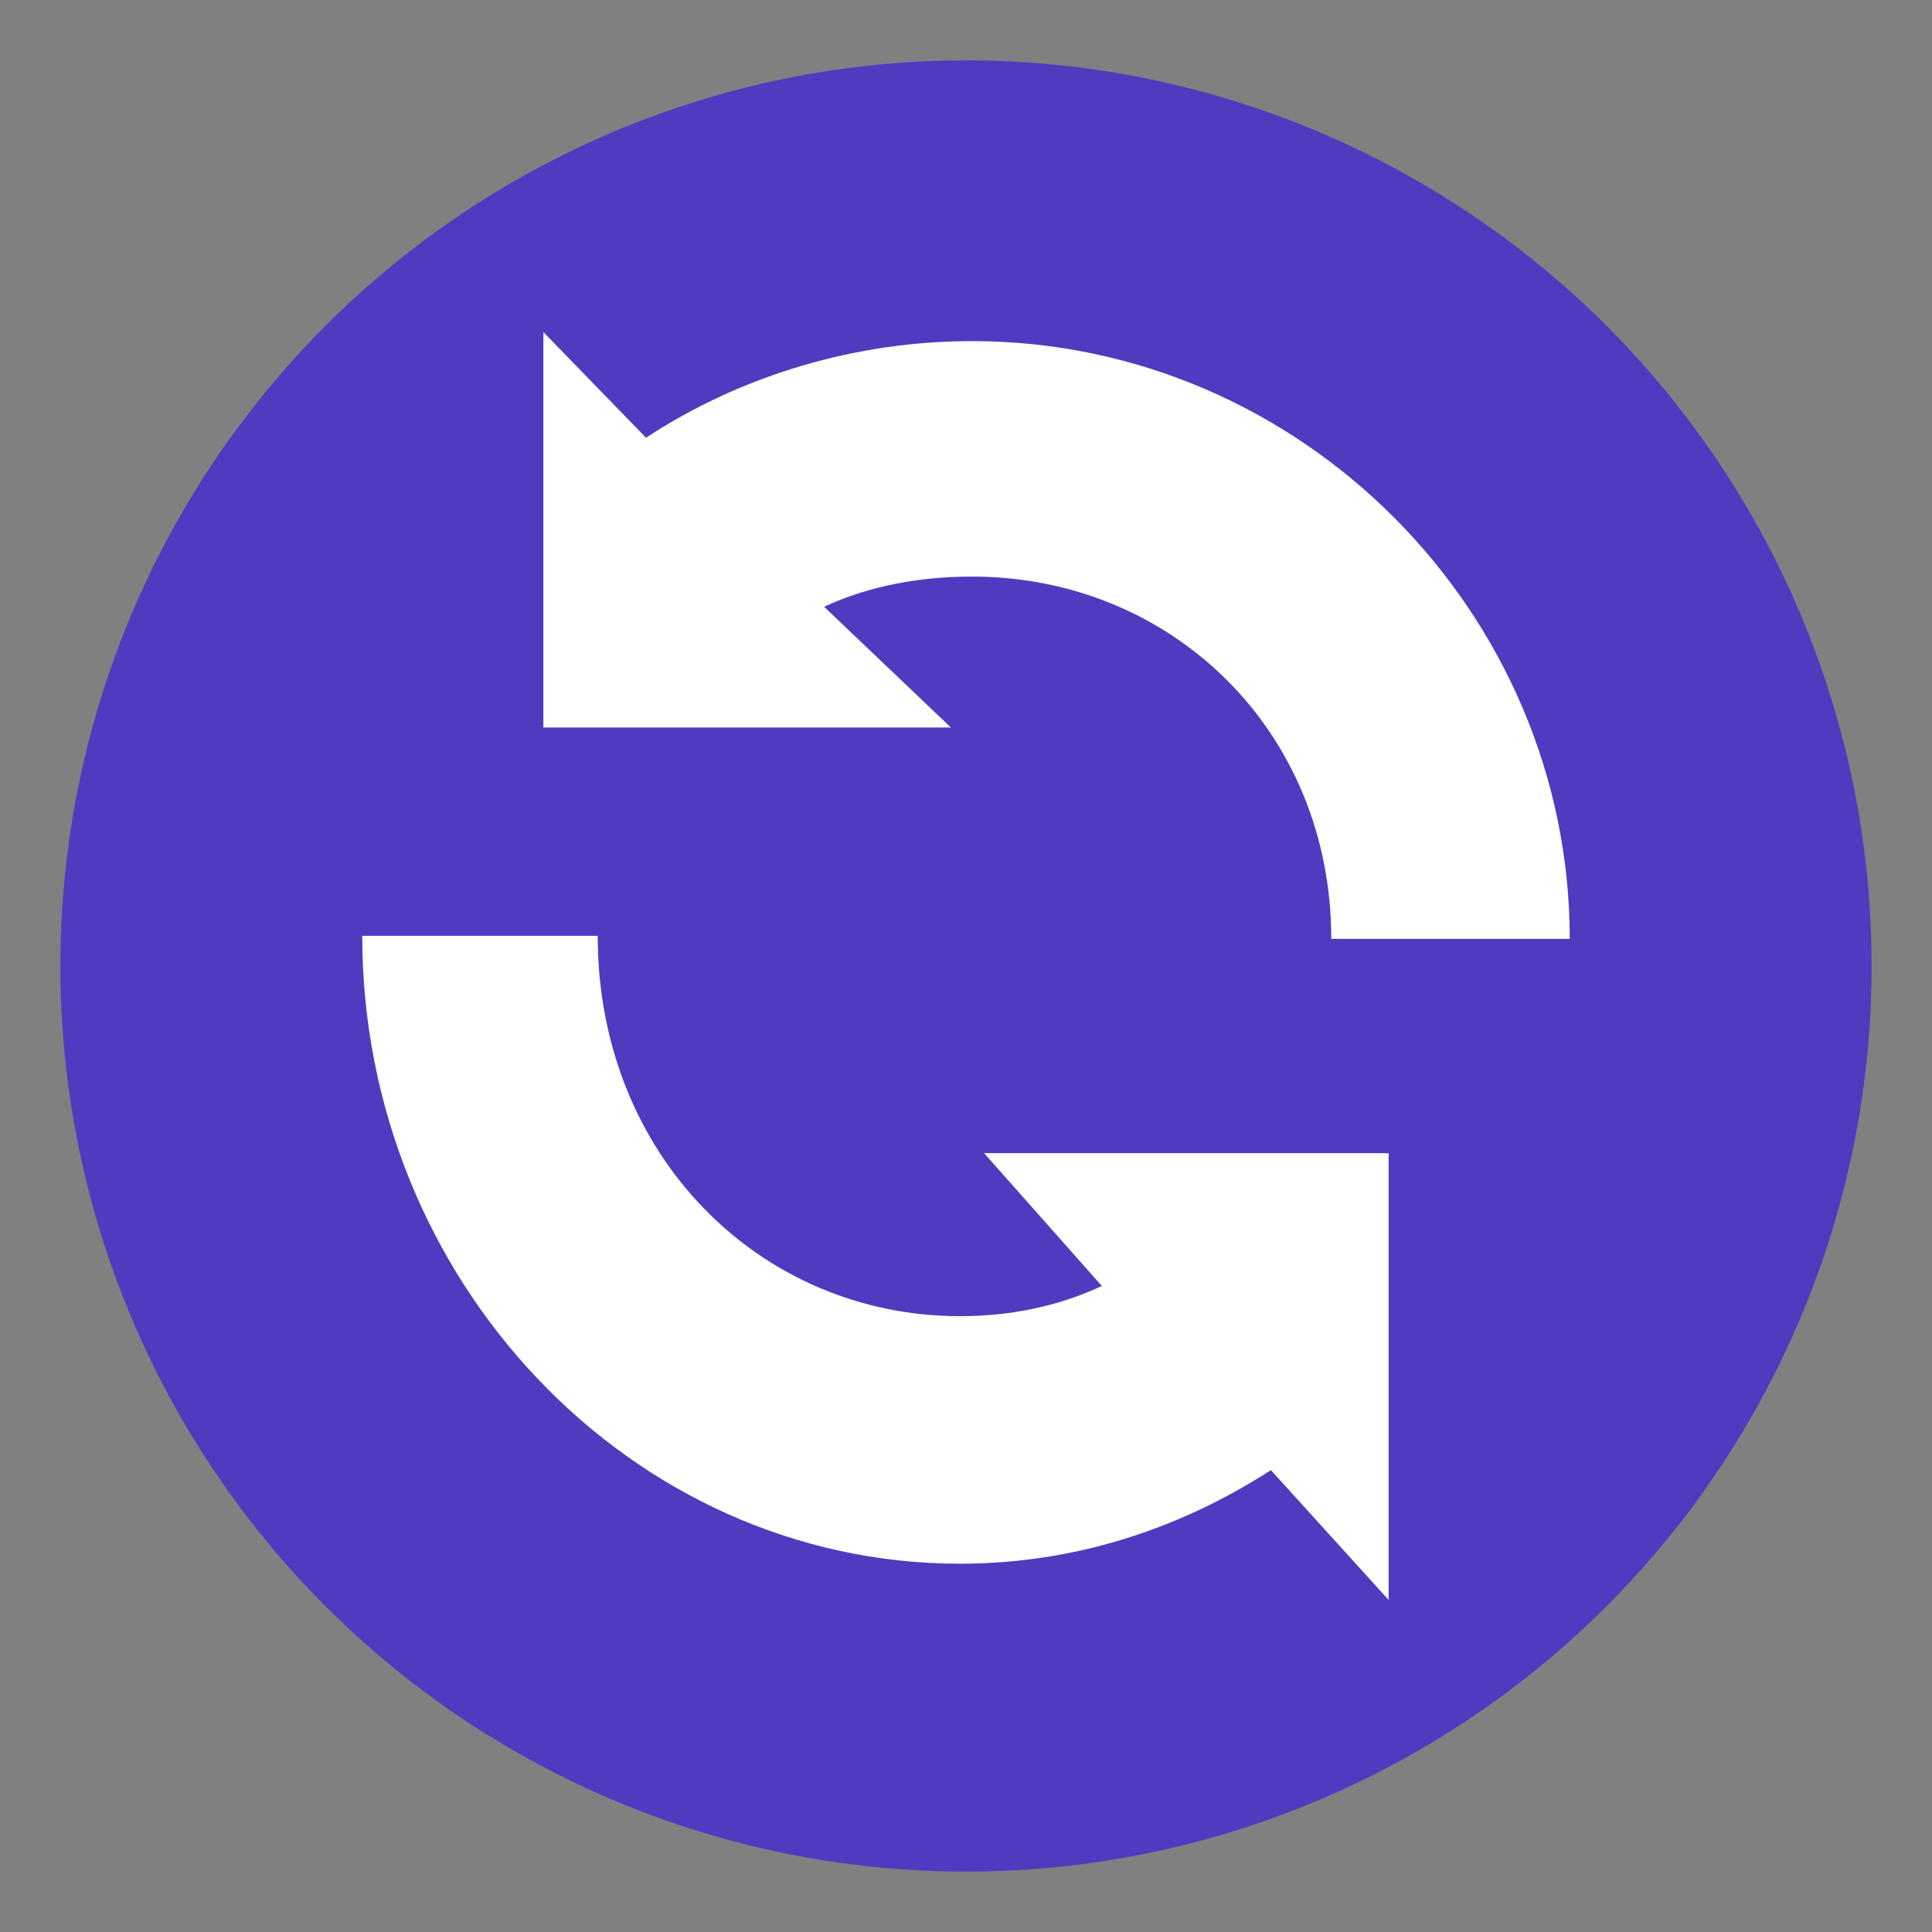 <svg height="50px" width="50px" viewBox="0 0 64 64" xmlns="http://www.w3.org/2000/svg" aria-hidden="true" role="img" preserveAspectRatio="xMidYMid meet">
    <rect x="0" y="0" width="64" height="64" fill="#808080" stroke="none"/>
    <circle cx="32" cy="32" r="30" fill="#4f3bc0"></circle>
    <g fill="#ffffff">
        <path d="M27.3 20.1c1.5-.7 3.2-1 4.9-1c6.6 0 11.9 5.1 11.9 12H52c0-10.8-8.9-19.8-19.8-19.8c-3.8 0-7.6 1.1-10.8 3.2L18 11v13.1h13.5l-4.2-4"></path>
        <path d="M36.5 42.6c-1.5.7-3.1 1-4.7 1c-6.6 0-12-5.3-12-12.6H12c0 11.4 8.9 20.8 19.8 20.8c3.7 0 7.2-1.1 10.3-3.1L46 53V38.2H32.6l3.9 4.4"></path>
    </g>
</svg>
